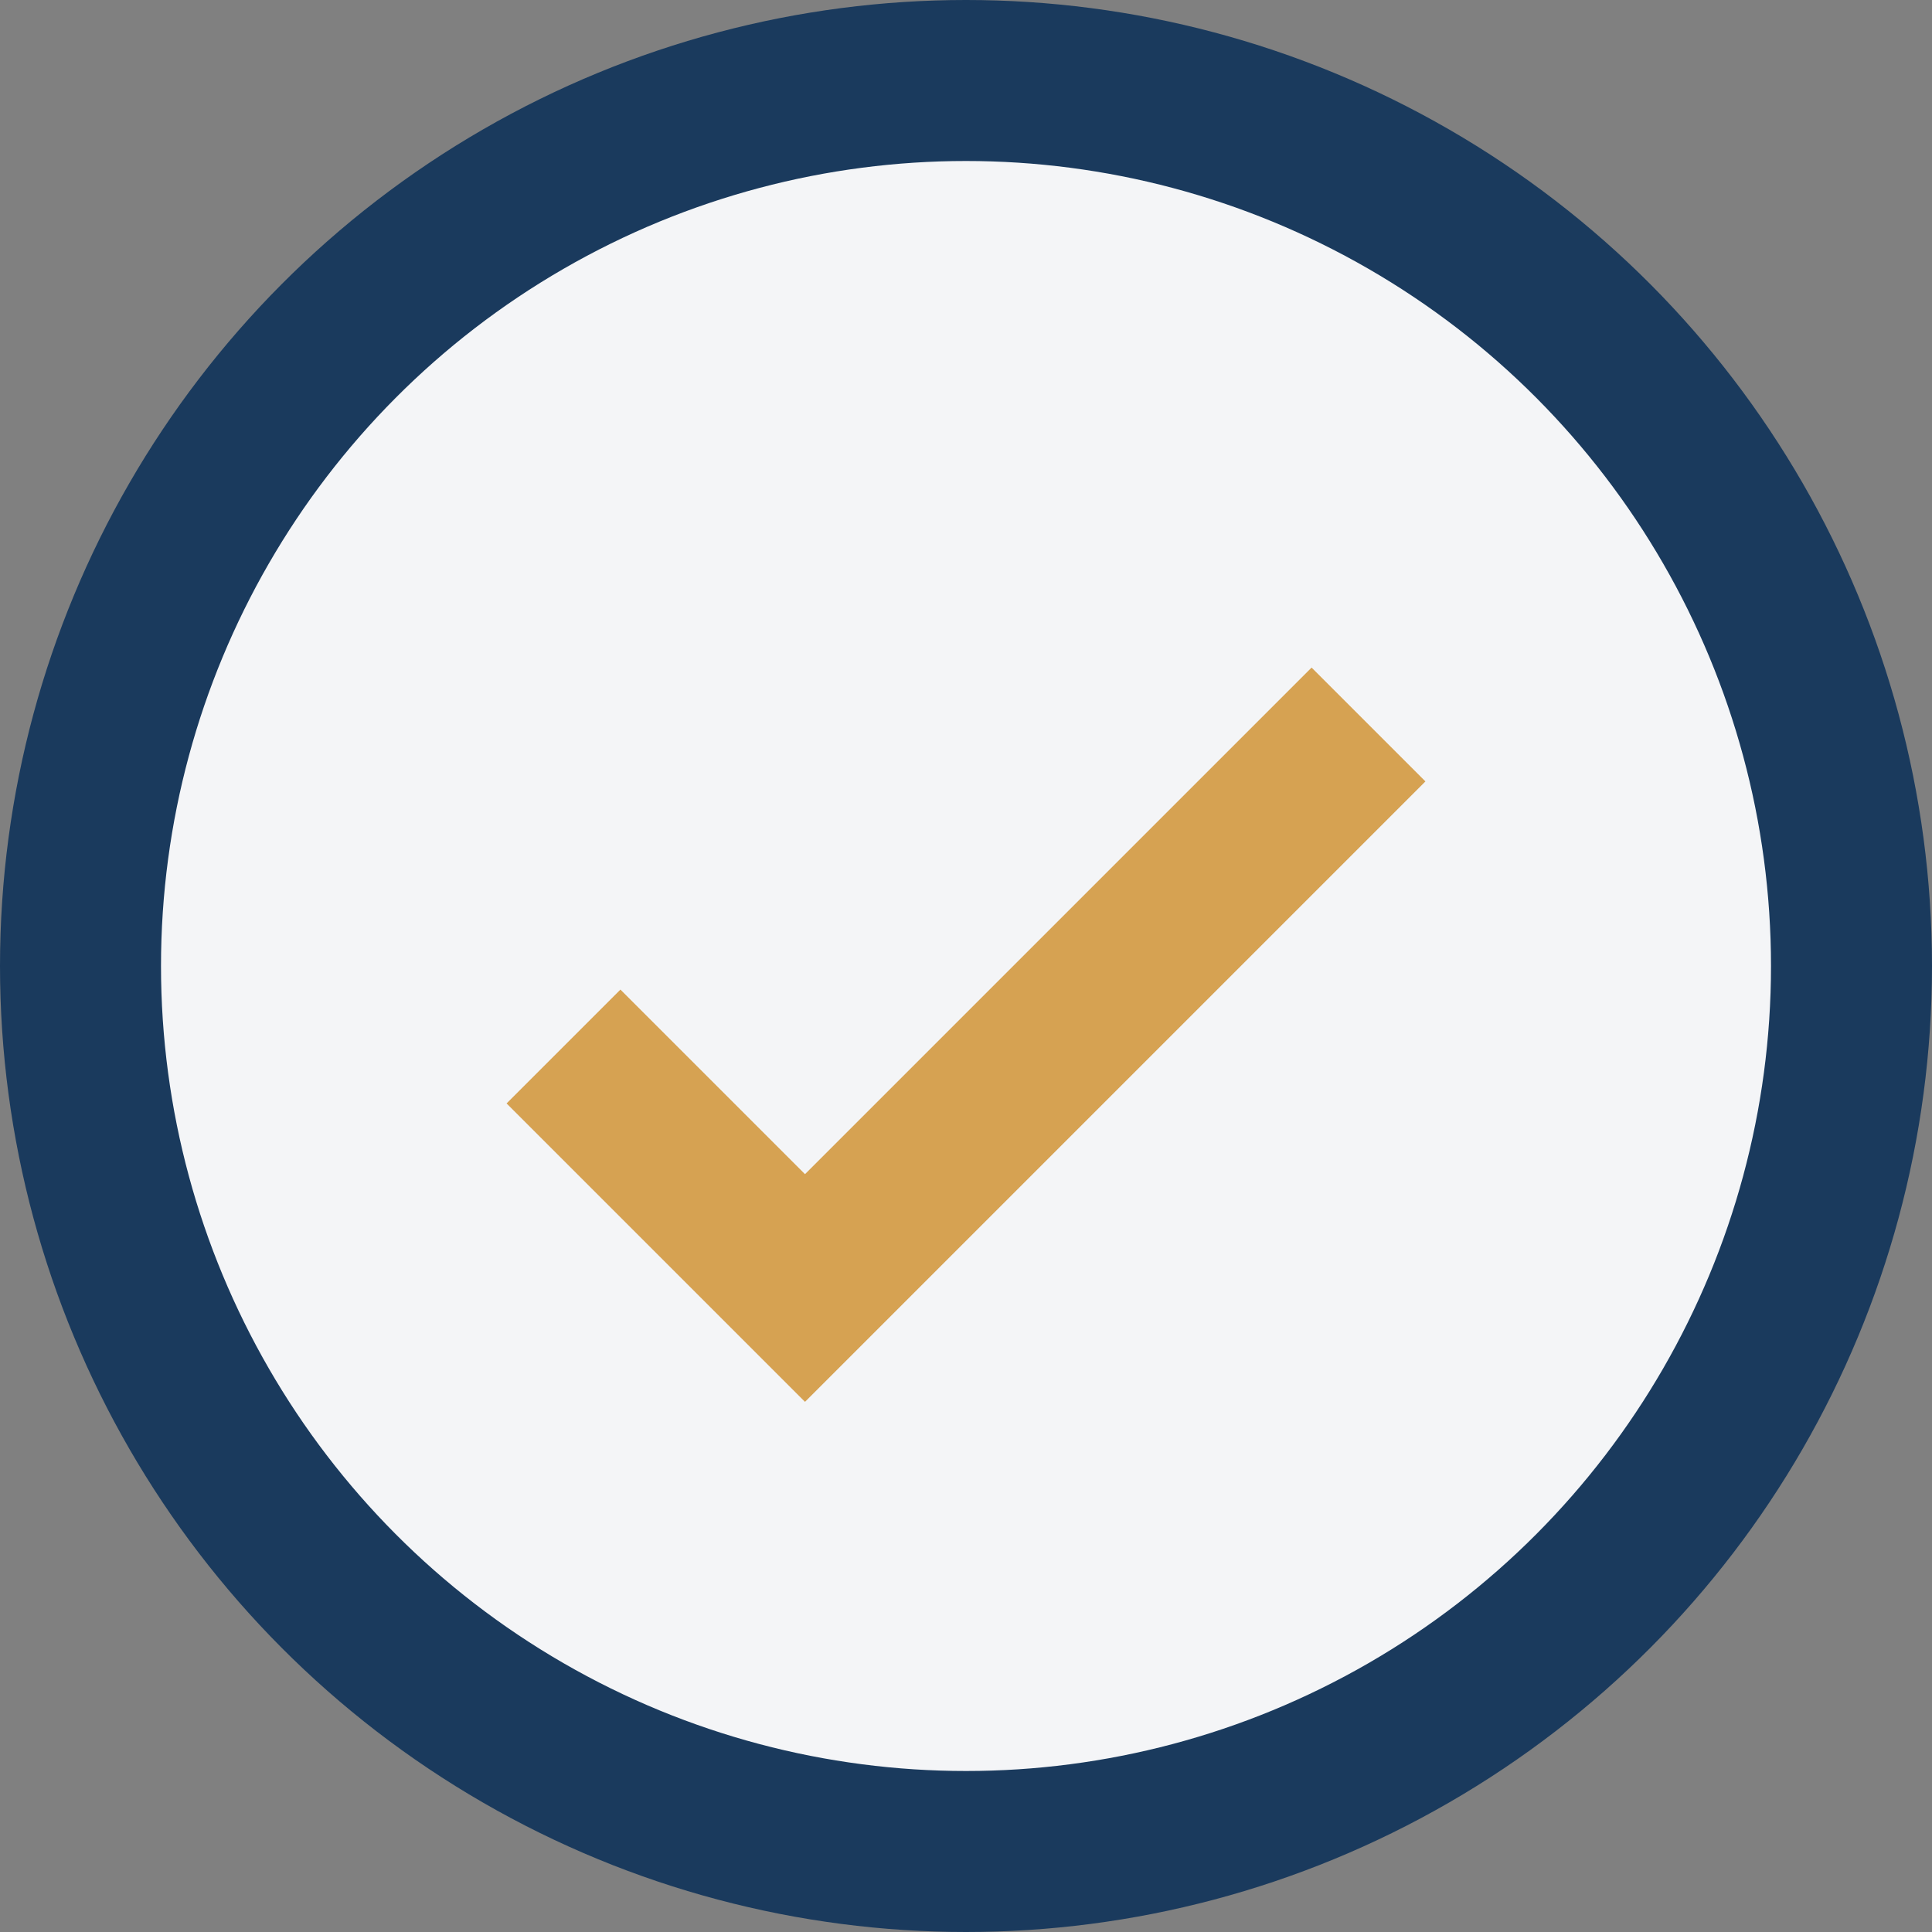 <?xml version="1.0" encoding="UTF-8"?>
<svg xmlns="http://www.w3.org/2000/svg" width="24" height="24" viewBox="0 0 24 24"><rect x="0" y="0" width="24" height="24" fill="#808080" stroke="none"/><circle cx="12" cy="12" r="11" fill="#F4F5F7" stroke="#1A3A5D" stroke-width="2"/><path d="M7 13l3 3 7-7" fill="none" stroke="#D6A252" stroke-width="2"/></svg>